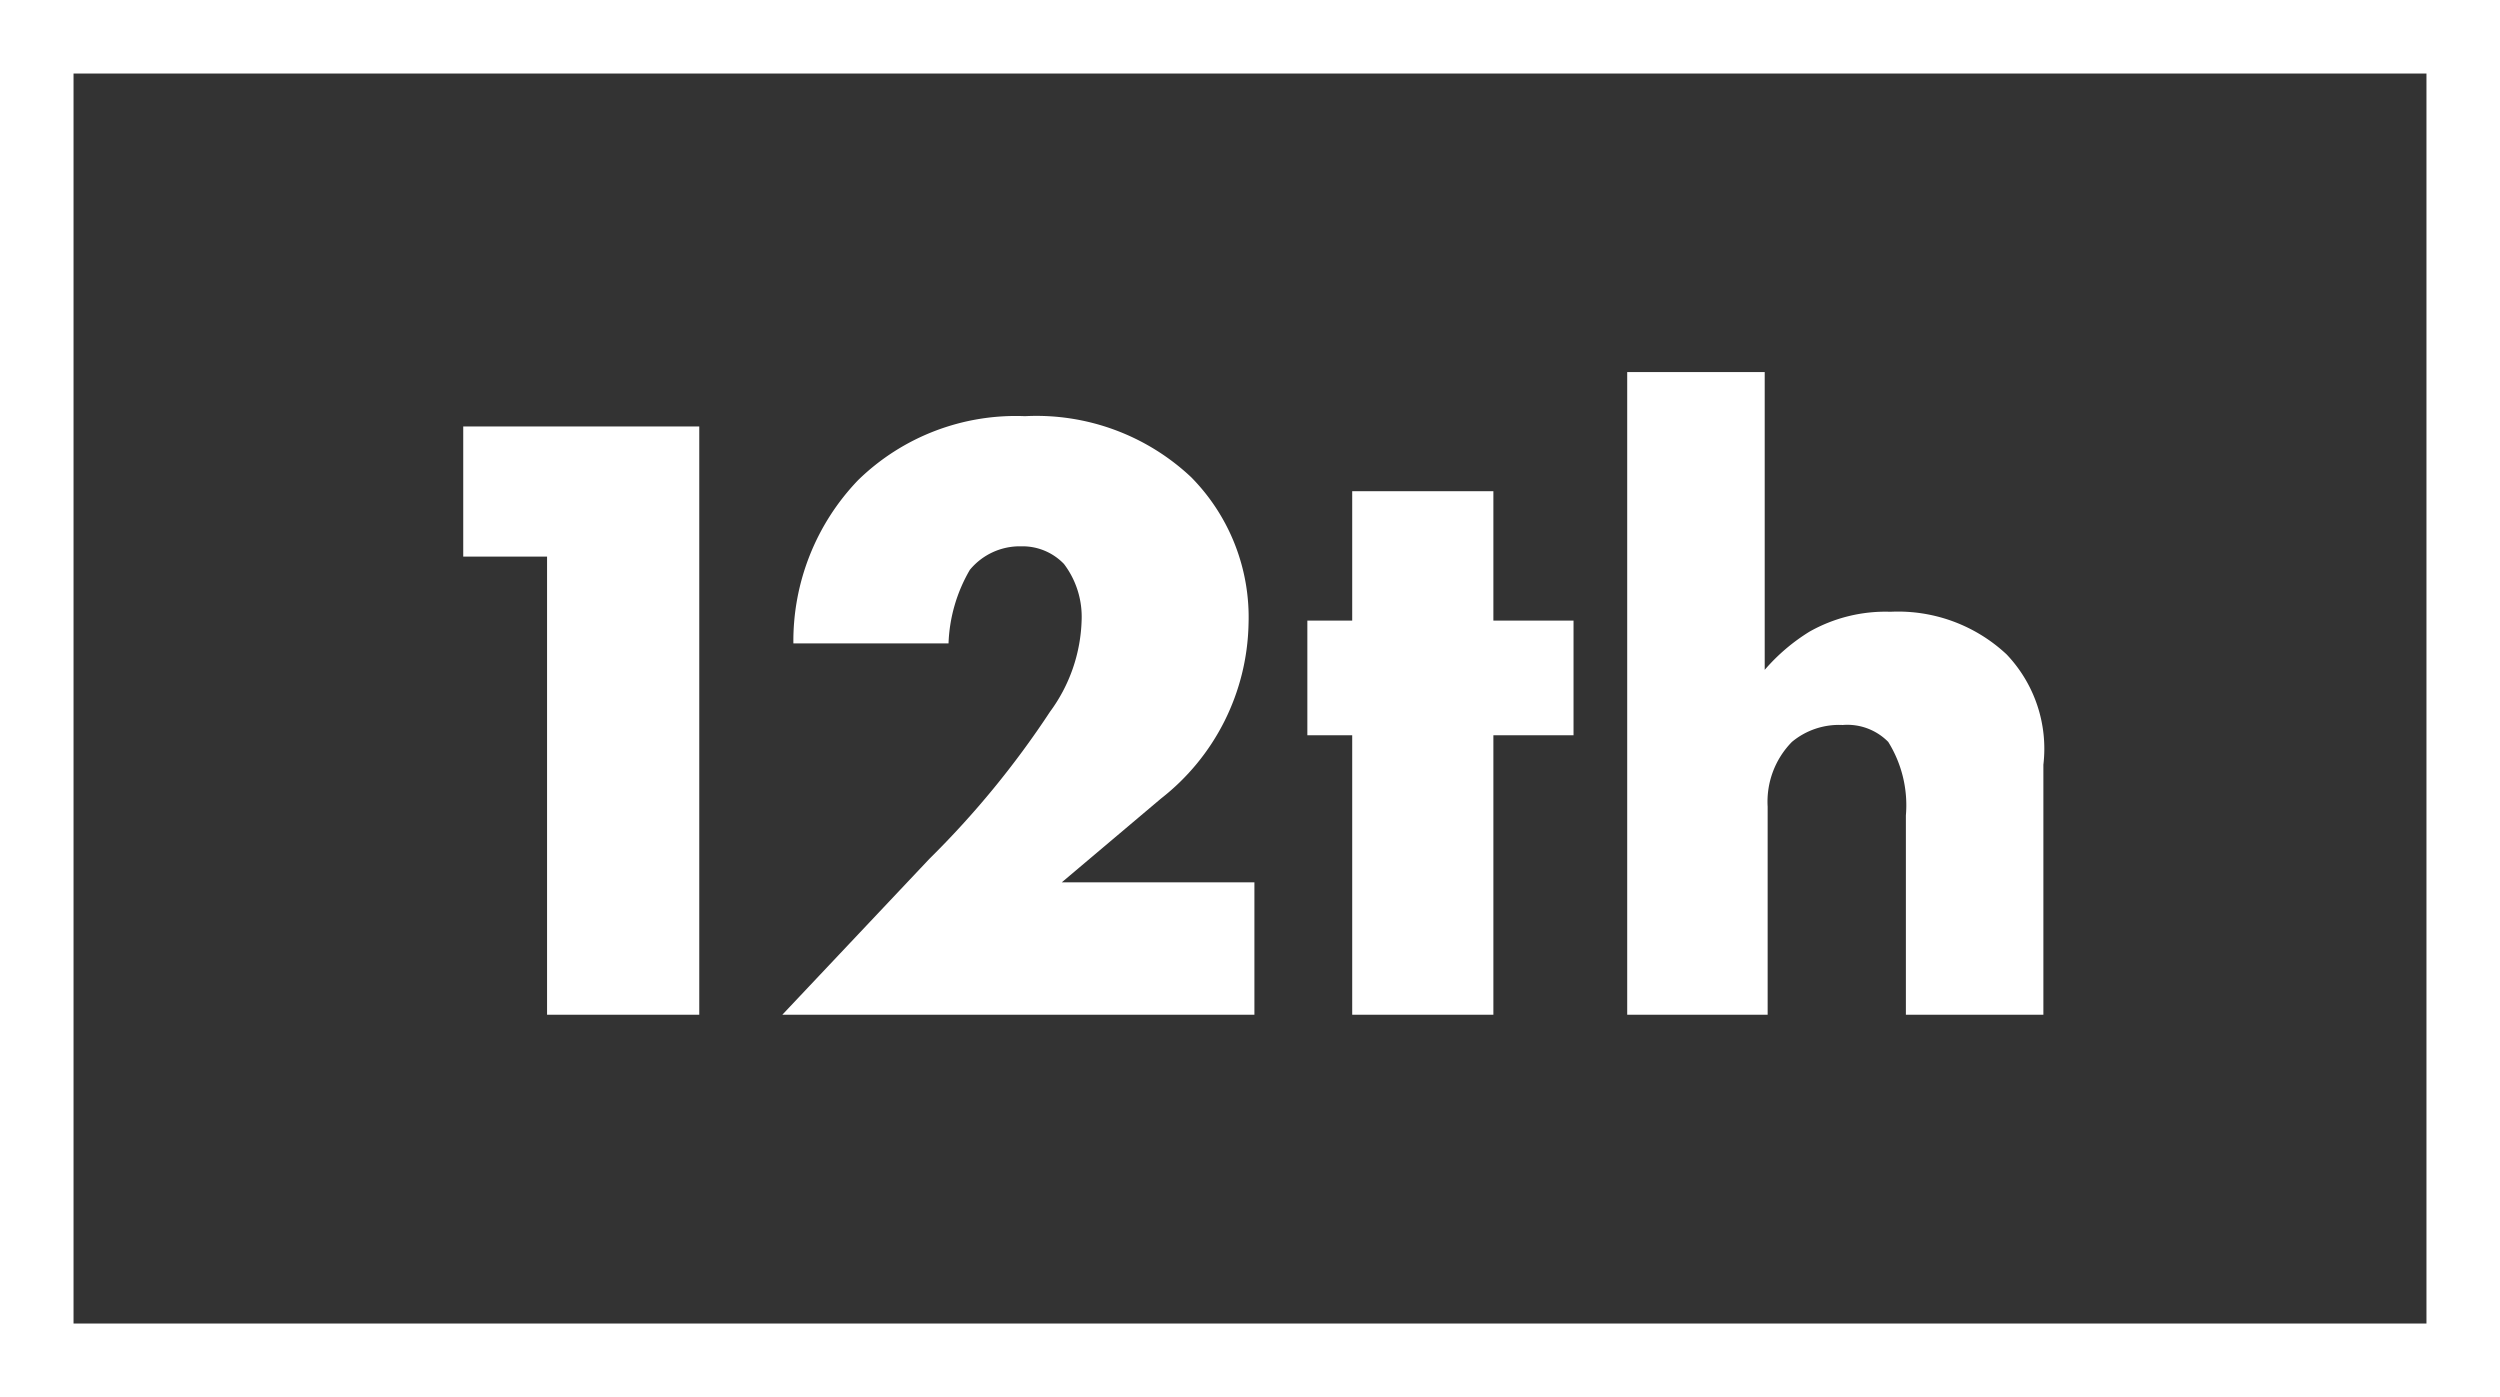 <svg xmlns="http://www.w3.org/2000/svg" viewBox="0 0 34 19"><rect x="0" y="0" width="34" height="19" fill="#333333" stroke="none"/><defs><style>.cls-1{fill:#fff;}</style></defs><title>12th</title><g id="Layer_2" data-name="Layer 2"><g id="Layer_1-2" data-name="Layer 1"><path class="cls-1" d="M7.44,7.57H6.3V5.8H9.51v8H7.44Z"/><path class="cls-1" d="M17.06,13.8H10.64l2-2.12a12.35,12.35,0,0,0,1.64-2,2.2,2.2,0,0,0,.43-1.24,1.19,1.19,0,0,0-.24-.77.78.78,0,0,0-.58-.24.88.88,0,0,0-.7.32,2.13,2.13,0,0,0-.29,1H10.79a3.16,3.16,0,0,1,.88-2.22,3.07,3.07,0,0,1,2.27-.87,3.07,3.07,0,0,1,2.26.83,2.71,2.71,0,0,1,.78,2,3.09,3.09,0,0,1-1.19,2.37L14.44,12h2.62Z"/><path class="cls-1" d="M20.31,10V13.8H18.39V10h-.61V8.44h.61V6.68h1.92V8.44H21.4V10Z"/><path class="cls-1" d="M22.13,5.06H24V9.11a2.61,2.61,0,0,1,.61-.52,2.1,2.1,0,0,1,1.1-.27,2.16,2.16,0,0,1,1.58.58,1.86,1.86,0,0,1,.5,1.5v3.4H25.92V11.09a1.63,1.63,0,0,0-.24-1,.78.78,0,0,0-.62-.23,1,1,0,0,0-.69.23,1.16,1.16,0,0,0-.33.88V13.8H22.13Z"/><path class="cls-1" d="M34,19H0V0H34ZM1,18H33V1H1Z"/></g></g></svg>